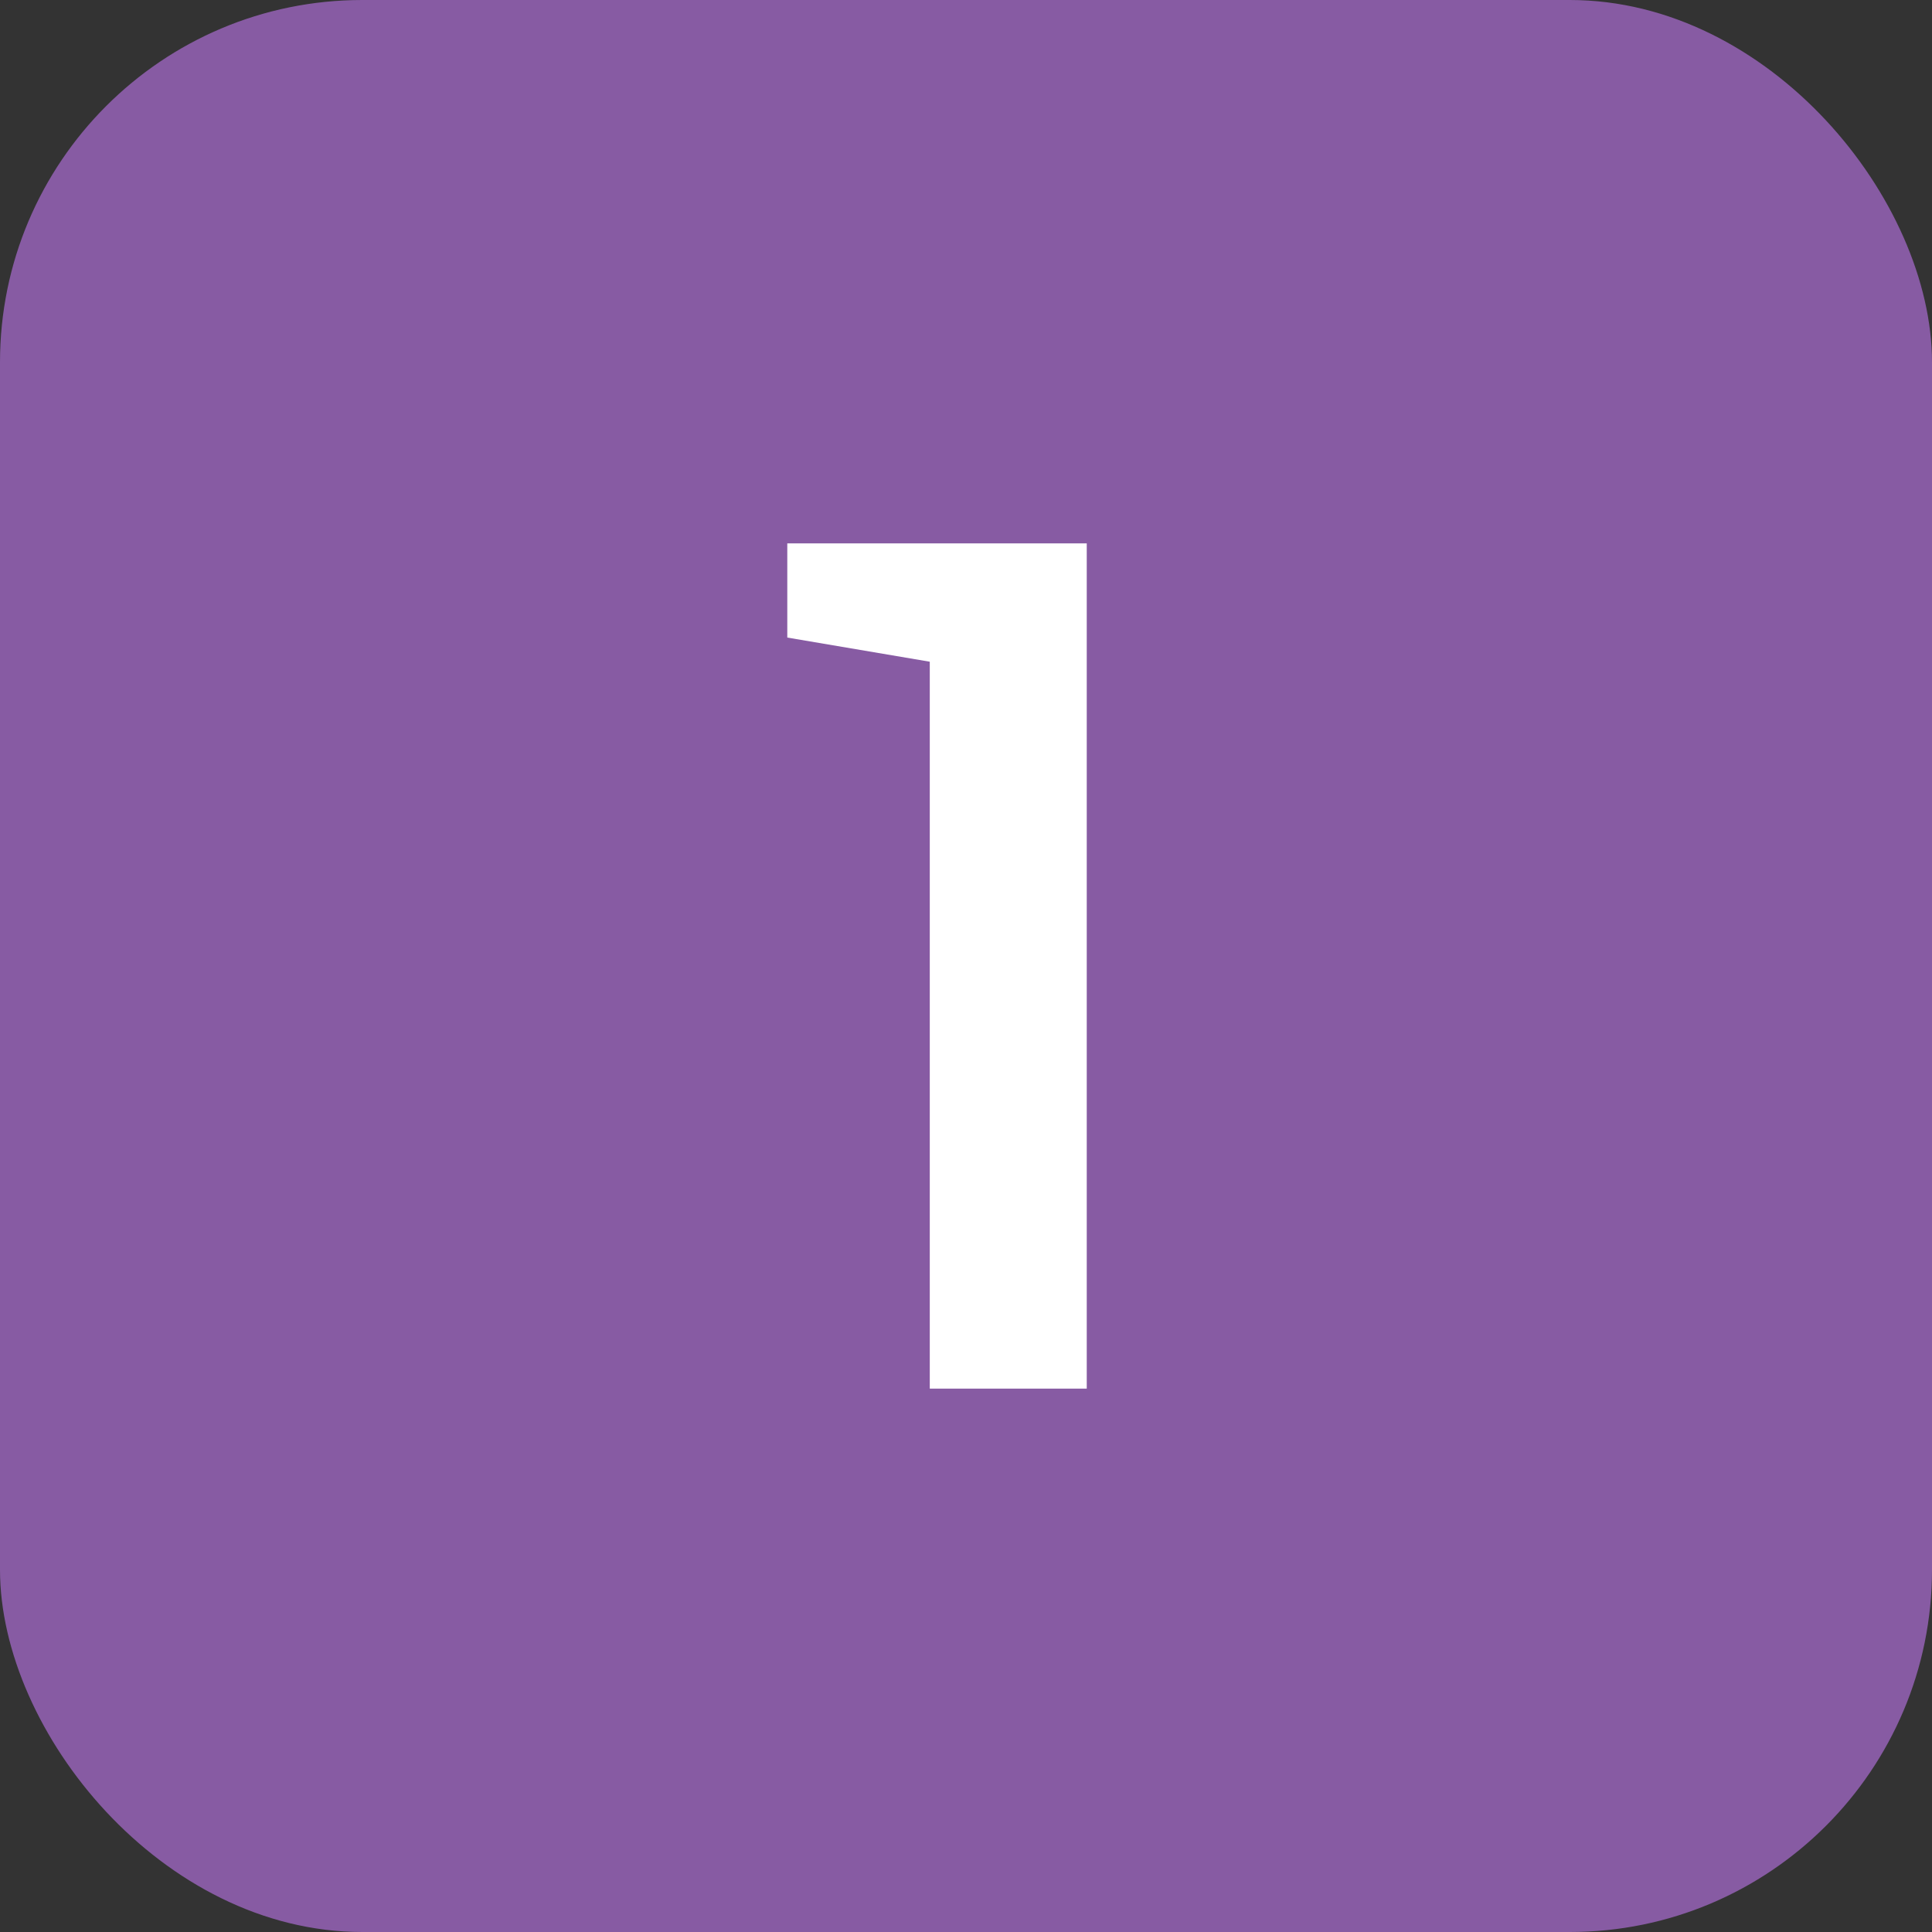 <svg width="64" height="64" viewBox="0 0 64 64" fill="none" xmlns="http://www.w3.org/2000/svg">
<rect x="0" y="0" width="64" height="64" fill="#333333" stroke="none"/>
<rect width="64" height="64" rx="12" fill="#875BA3"/>
<g clip-path="url(#clip0_417_17000)">
<path d="M30.8 21.92L26.08 21.12V18H36V46H30.8V21.92Z" fill="white"/>
</g>
<defs>
<clipPath id="clip0_417_17000">
<rect width="48" height="48" fill="white" transform="translate(8 8)"/>
</clipPath>
</defs>
</svg>
